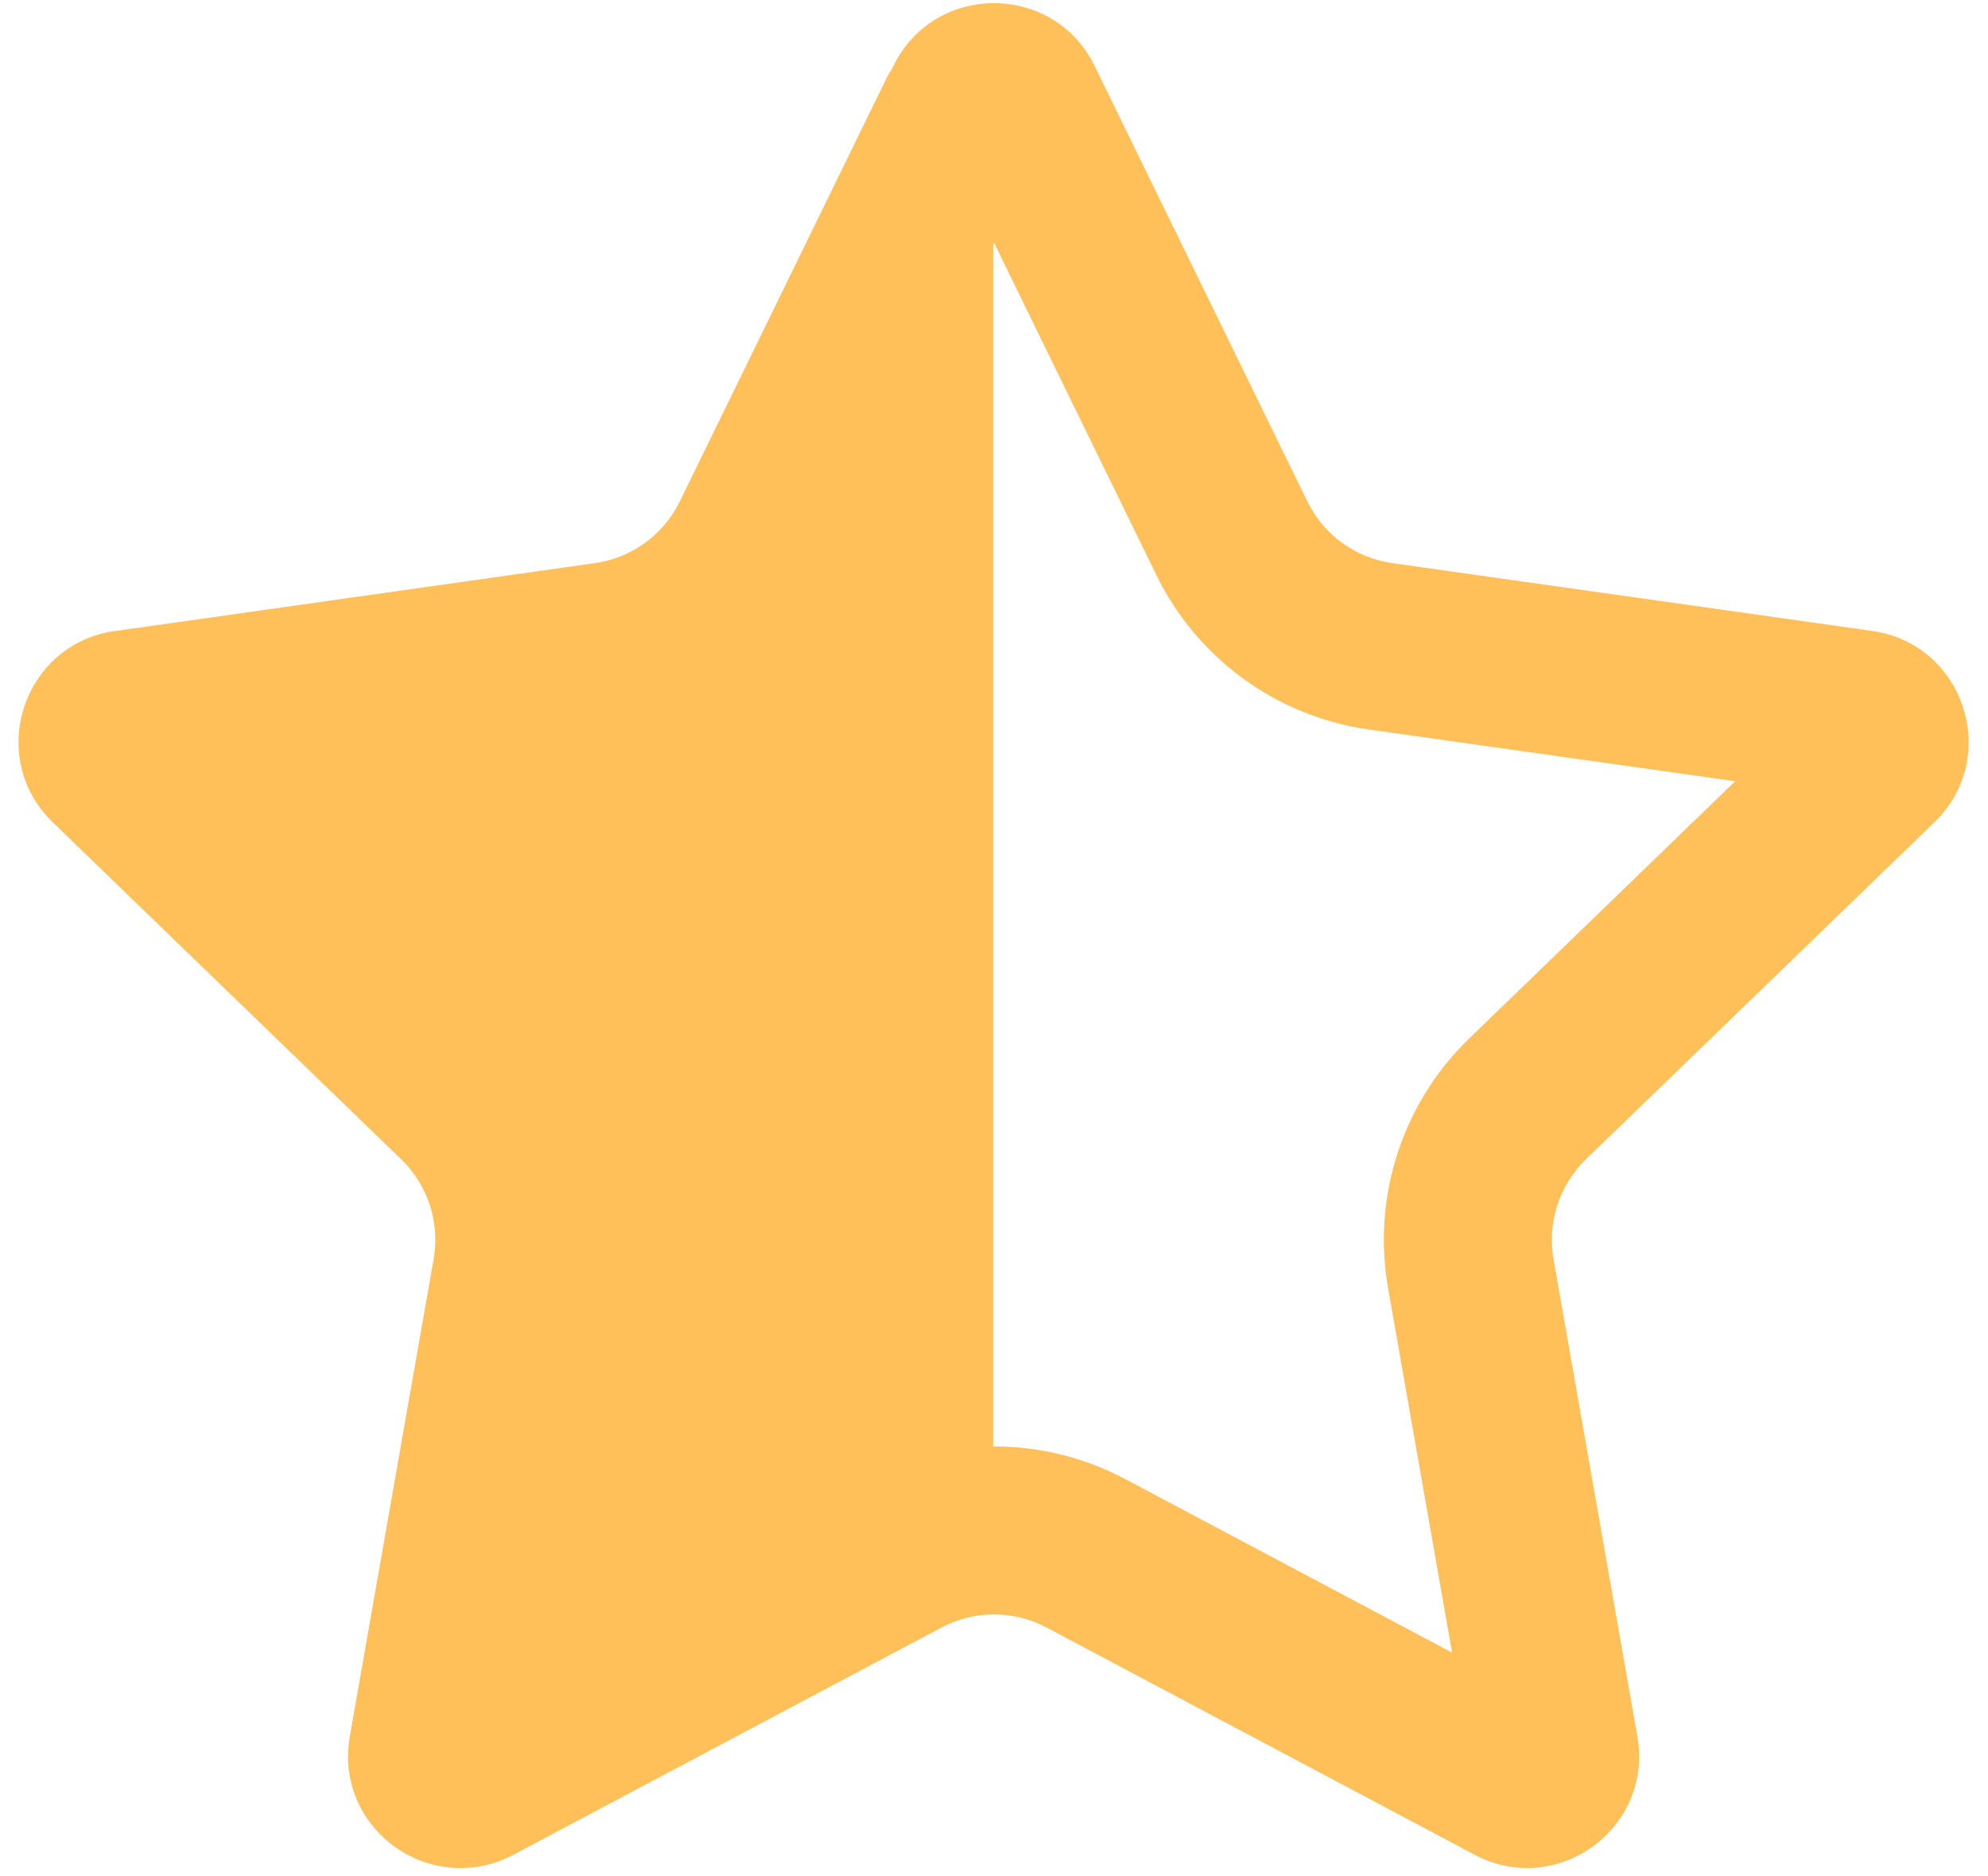 <?xml version="1.0" encoding="UTF-8"?> <svg xmlns="http://www.w3.org/2000/svg" width="71" height="67" viewBox="0 0 71 67" fill="none"> <path fill-rule="evenodd" clip-rule="evenodd" d="M35.469 8.731L35.5 8.668L41.3 20.54C42.758 23.523 45.6 25.587 48.887 26.052L61.97 27.899L52.471 37.084C50.085 39.392 48.999 42.733 49.574 46.003L51.859 59.017L40.189 52.821C38.713 52.038 37.091 51.649 35.469 51.654V8.731ZM4.138 22.531H4.107C0.809 22.997 -0.509 27.052 1.885 29.367L14.326 41.398C15.281 42.321 15.715 43.657 15.486 44.965L12.492 62.011C12.036 64.608 14.105 66.721 16.447 66.711C17.071 66.714 17.716 66.565 18.338 66.235L33.624 58.121C34.797 57.498 36.203 57.498 37.376 58.121L52.662 66.235C55.603 67.797 59.053 65.29 58.477 62.011L55.483 44.965C55.254 43.657 55.688 42.321 56.642 41.398L69.084 29.367C71.477 27.052 70.16 22.997 66.862 22.531L49.726 20.11C48.411 19.925 47.274 19.099 46.691 17.906L39.094 2.356C37.632 -0.636 33.368 -0.636 31.906 2.356L31.852 2.466C31.786 2.559 31.726 2.661 31.672 2.771L24.278 17.906C23.695 19.099 22.558 19.925 21.243 20.11L4.138 22.531Z" fill="#FFC05A"></path> </svg> 